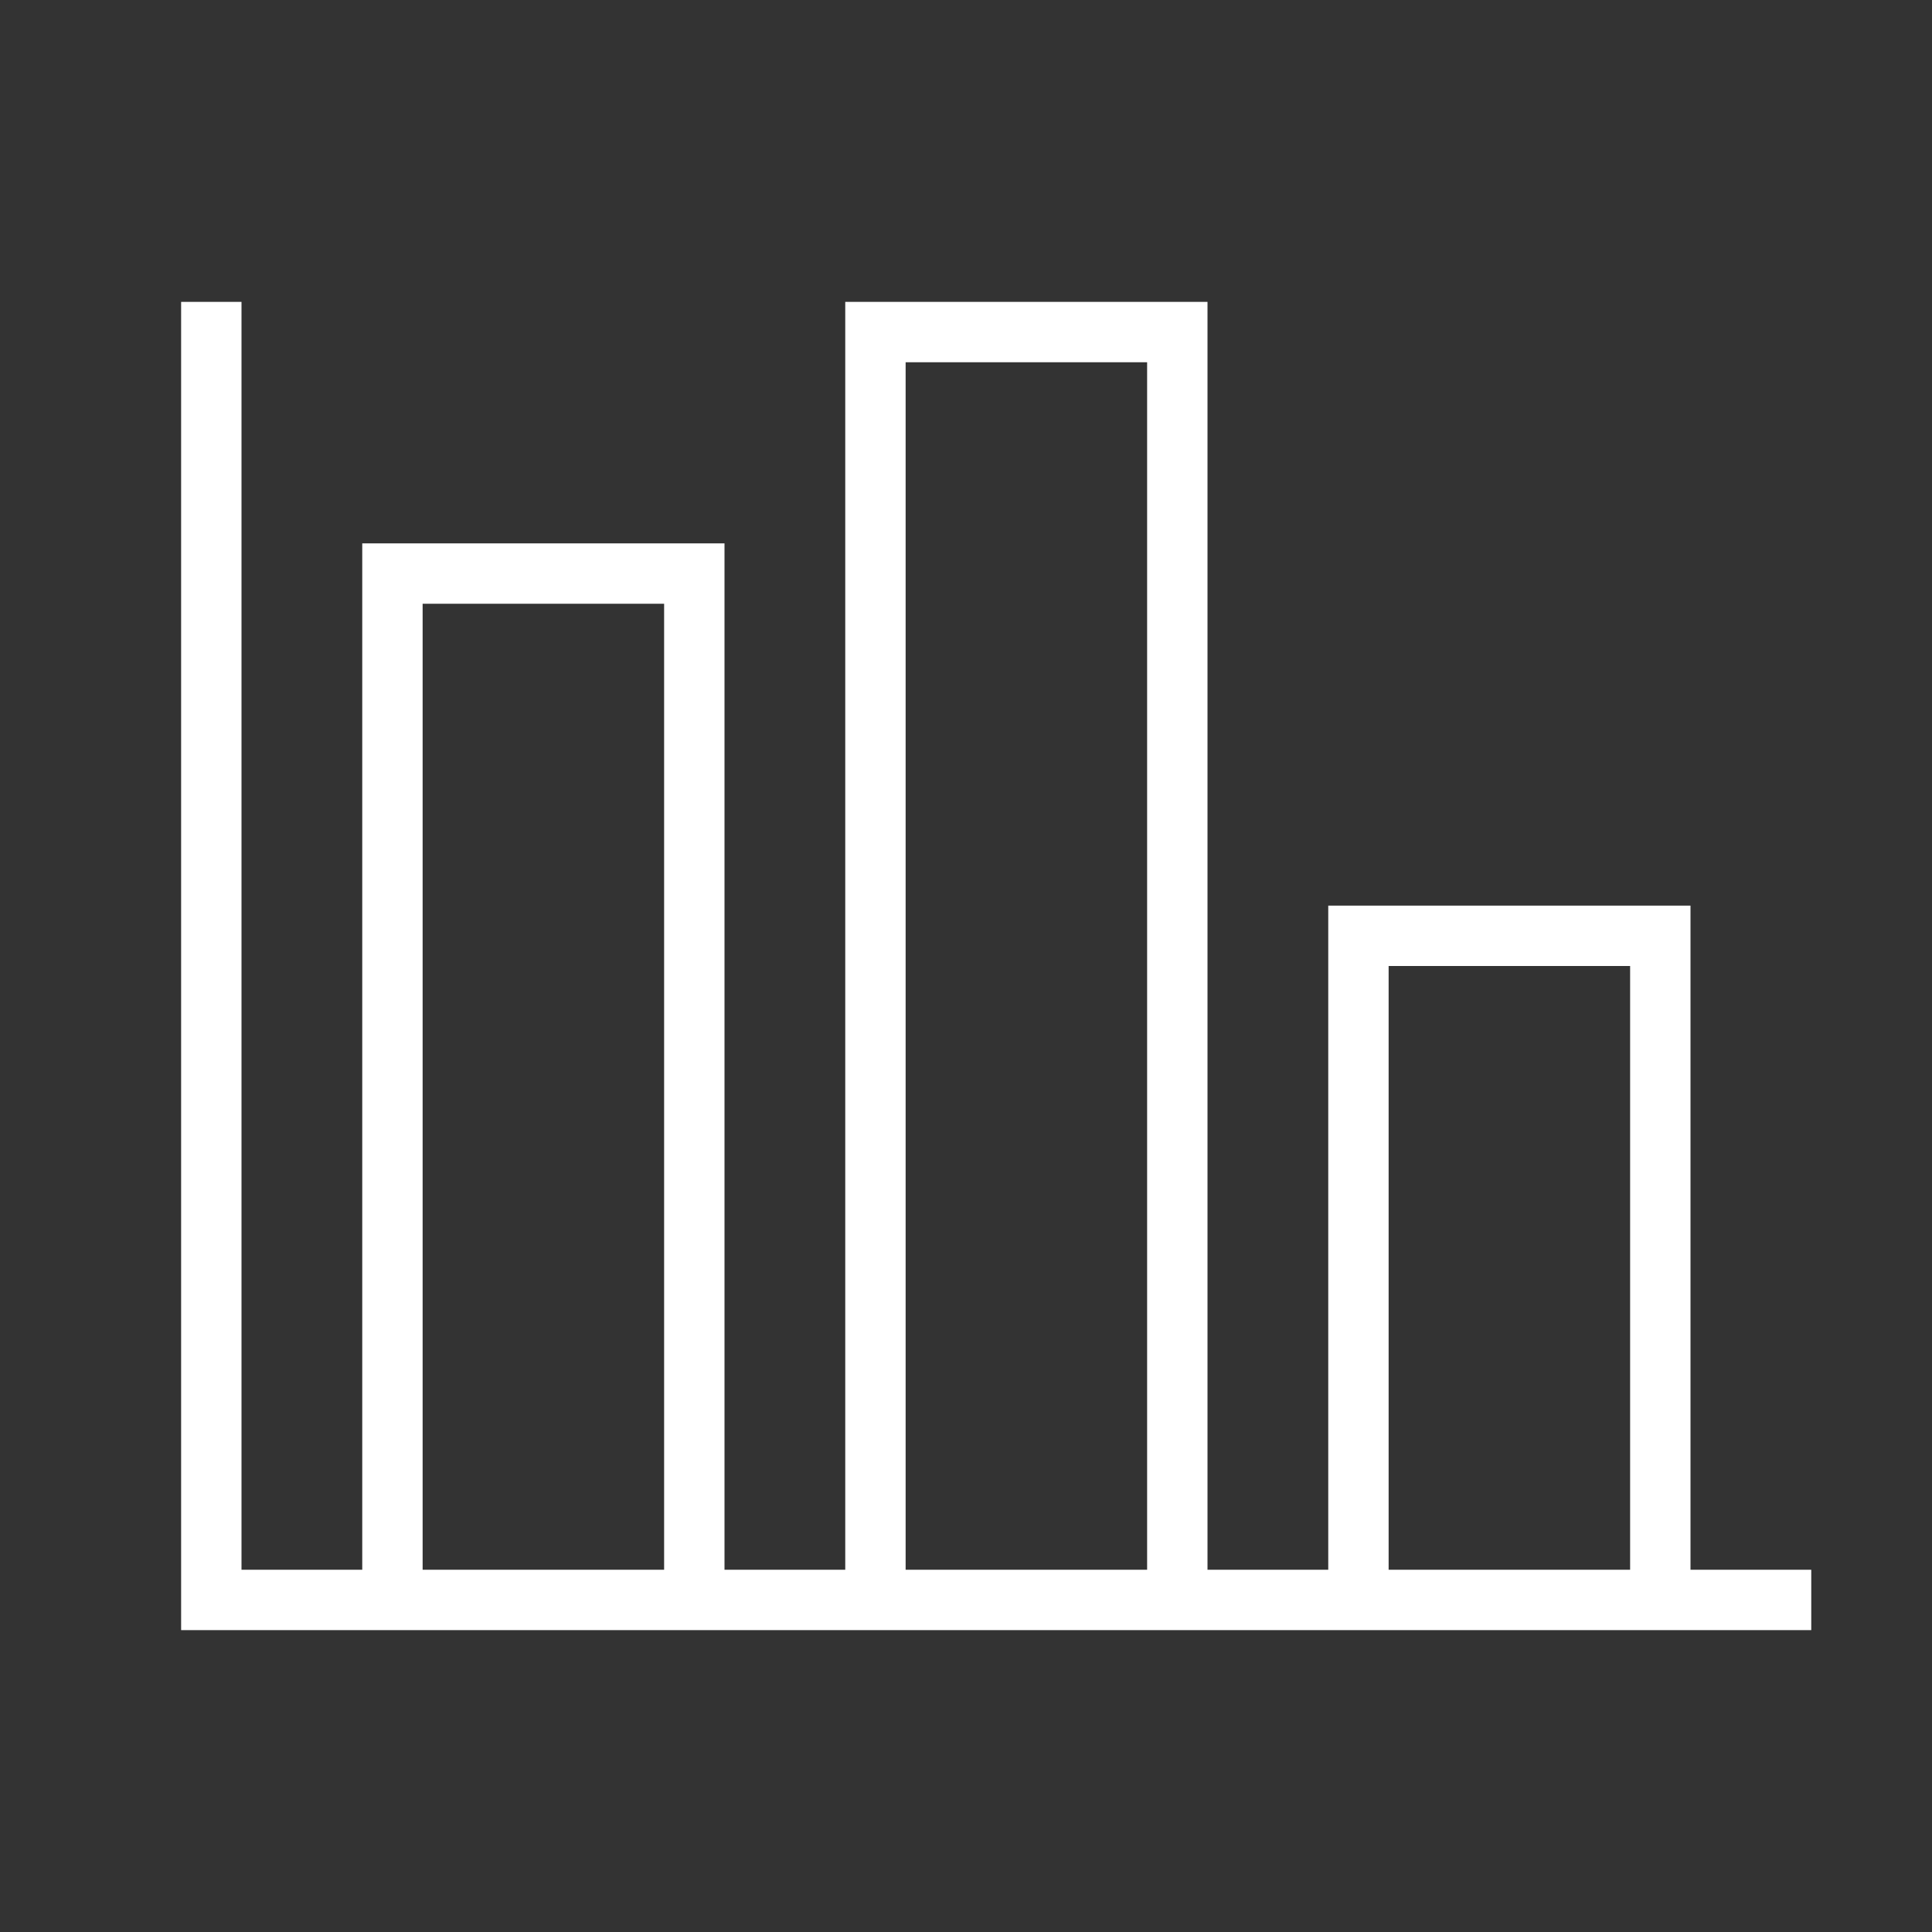 <svg version="1.1" id="Outlined_2_" xmlns="http://www.w3.org/2000/svg" xmlns:xlink="http://www.w3.org/1999/xlink" x="0px" y="0px" width="32px" height="32px" viewBox="0 0 32 32" style="enable-background:new 0 0 32 32;" xml:space="preserve">
<rect x="0" y="0" width="32" height="32" fill="#333333" stroke="none"/>
<path style="fill:#FFFFFF;" d="M28,26V15h-6v11h-2V5h-6v21h-2V9H6v17H4V5H3v22h1h2h6h2h6h2h6h2v-1H28z M7,26V10h4v16H7z M15,26V6h4v20H15z M23,26V16h4v10
	H23z"></path>
</svg>